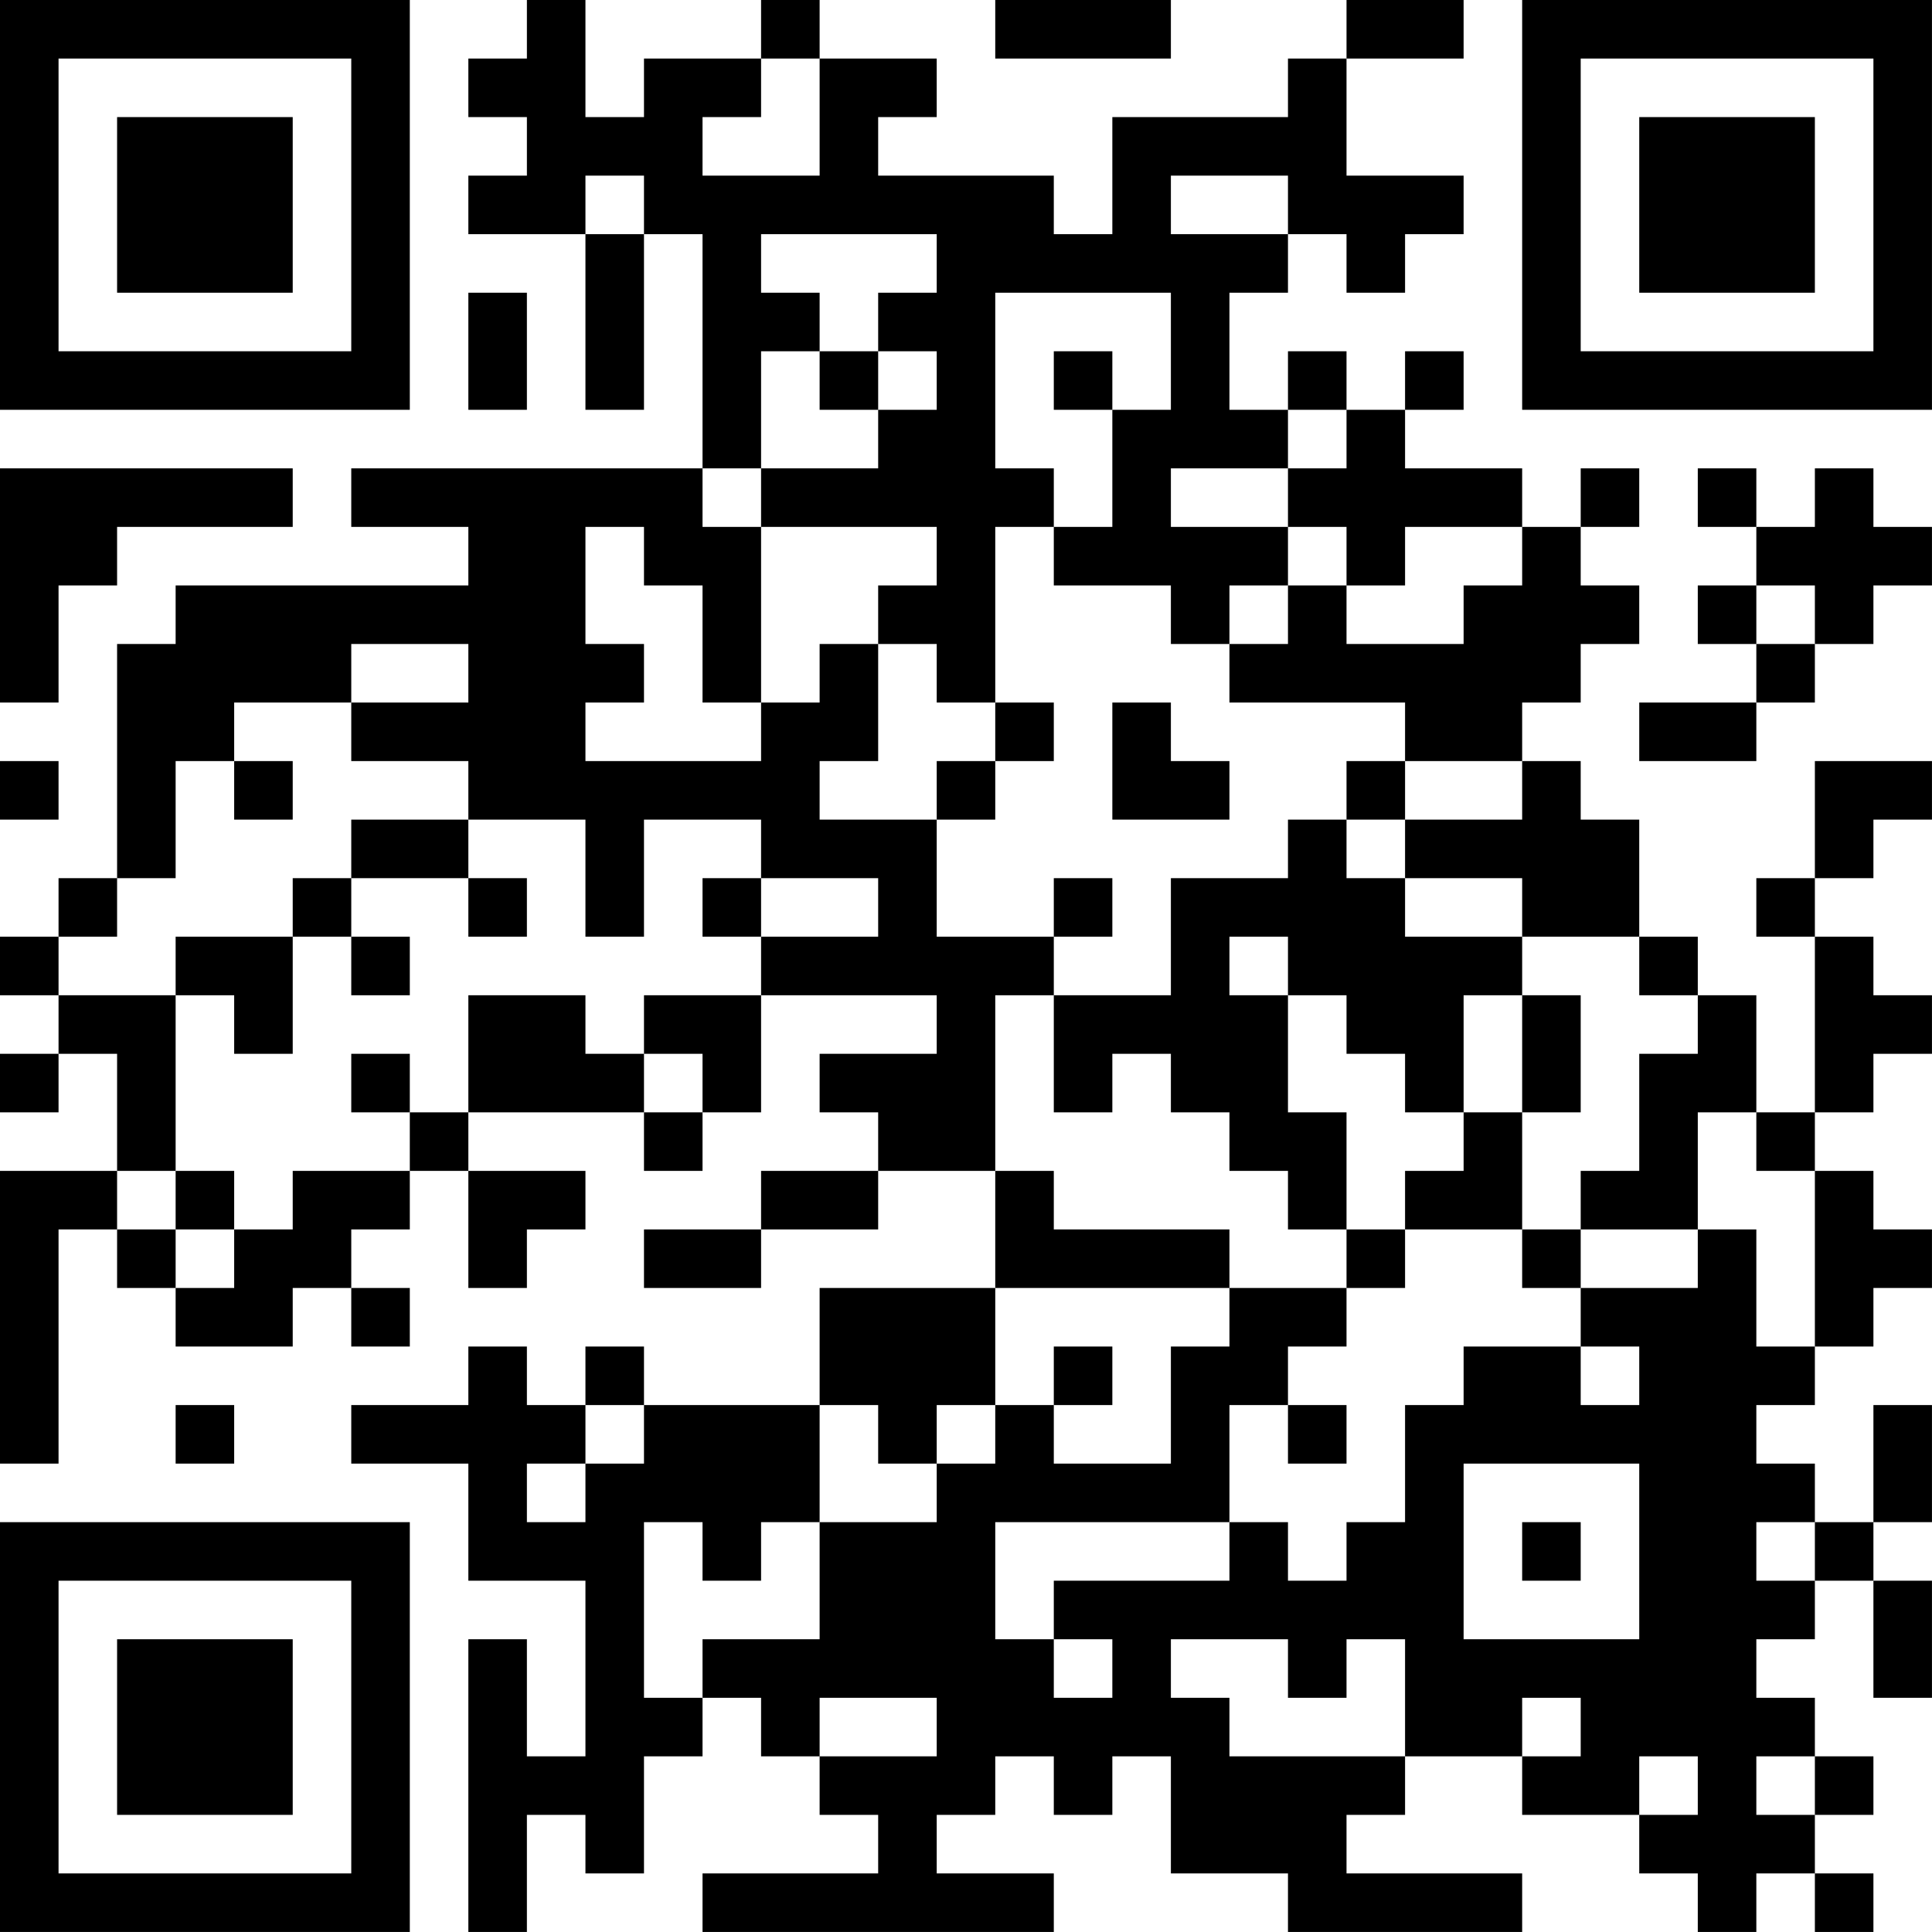 <?xml version="1.0" encoding="UTF-8"?>
<svg xmlns="http://www.w3.org/2000/svg" version="1.1" width="400" height="400" viewBox="0 0 400 400"><rect x="0" y="0" width="400" height="400" fill="#ffffff"/><g transform="scale(12.121)"><g transform="translate(0,0)"><path fill-rule="evenodd" d="M9 0L9 1L8 1L8 2L9 2L9 3L8 3L8 4L10 4L10 7L11 7L11 4L12 4L12 8L6 8L6 9L8 9L8 10L3 10L3 11L2 11L2 15L1 15L1 16L0 16L0 17L1 17L1 18L0 18L0 19L1 19L1 18L2 18L2 20L0 20L0 25L1 25L1 21L2 21L2 22L3 22L3 23L5 23L5 22L6 22L6 23L7 23L7 22L6 22L6 21L7 21L7 20L8 20L8 22L9 22L9 21L10 21L10 20L8 20L8 19L11 19L11 20L12 20L12 19L13 19L13 17L16 17L16 18L14 18L14 19L15 19L15 20L13 20L13 21L11 21L11 22L13 22L13 21L15 21L15 20L17 20L17 22L14 22L14 24L11 24L11 23L10 23L10 24L9 24L9 23L8 23L8 24L6 24L6 25L8 25L8 27L10 27L10 30L9 30L9 28L8 28L8 33L9 33L9 31L10 31L10 32L11 32L11 30L12 30L12 29L13 29L13 30L14 30L14 31L15 31L15 32L12 32L12 33L18 33L18 32L16 32L16 31L17 31L17 30L18 30L18 31L19 31L19 30L20 30L20 32L22 32L22 33L26 33L26 32L23 32L23 31L24 31L24 30L26 30L26 31L28 31L28 32L29 32L29 33L30 33L30 32L31 32L31 33L32 33L32 32L31 32L31 31L32 31L32 30L31 30L31 29L30 29L30 28L31 28L31 27L32 27L32 29L33 29L33 27L32 27L32 26L33 26L33 24L32 24L32 26L31 26L31 25L30 25L30 24L31 24L31 23L32 23L32 22L33 22L33 21L32 21L32 20L31 20L31 19L32 19L32 18L33 18L33 17L32 17L32 16L31 16L31 15L32 15L32 14L33 14L33 13L31 13L31 15L30 15L30 16L31 16L31 19L30 19L30 17L29 17L29 16L28 16L28 14L27 14L27 13L26 13L26 12L27 12L27 11L28 11L28 10L27 10L27 9L28 9L28 8L27 8L27 9L26 9L26 8L24 8L24 7L25 7L25 6L24 6L24 7L23 7L23 6L22 6L22 7L21 7L21 5L22 5L22 4L23 4L23 5L24 5L24 4L25 4L25 3L23 3L23 1L25 1L25 0L23 0L23 1L22 1L22 2L19 2L19 4L18 4L18 3L15 3L15 2L16 2L16 1L14 1L14 0L13 0L13 1L11 1L11 2L10 2L10 0ZM17 0L17 1L20 1L20 0ZM13 1L13 2L12 2L12 3L14 3L14 1ZM10 3L10 4L11 4L11 3ZM20 3L20 4L22 4L22 3ZM13 4L13 5L14 5L14 6L13 6L13 8L12 8L12 9L13 9L13 12L12 12L12 10L11 10L11 9L10 9L10 11L11 11L11 12L10 12L10 13L13 13L13 12L14 12L14 11L15 11L15 13L14 13L14 14L16 14L16 16L18 16L18 17L17 17L17 20L18 20L18 21L21 21L21 22L17 22L17 24L16 24L16 25L15 25L15 24L14 24L14 26L13 26L13 27L12 27L12 26L11 26L11 29L12 29L12 28L14 28L14 26L16 26L16 25L17 25L17 24L18 24L18 25L20 25L20 23L21 23L21 22L23 22L23 23L22 23L22 24L21 24L21 26L17 26L17 28L18 28L18 29L19 29L19 28L18 28L18 27L21 27L21 26L22 26L22 27L23 27L23 26L24 26L24 24L25 24L25 23L27 23L27 24L28 24L28 23L27 23L27 22L29 22L29 21L30 21L30 23L31 23L31 20L30 20L30 19L29 19L29 21L27 21L27 20L28 20L28 18L29 18L29 17L28 17L28 16L26 16L26 15L24 15L24 14L26 14L26 13L24 13L24 12L21 12L21 11L22 11L22 10L23 10L23 11L25 11L25 10L26 10L26 9L24 9L24 10L23 10L23 9L22 9L22 8L23 8L23 7L22 7L22 8L20 8L20 9L22 9L22 10L21 10L21 11L20 11L20 10L18 10L18 9L19 9L19 7L20 7L20 5L17 5L17 8L18 8L18 9L17 9L17 12L16 12L16 11L15 11L15 10L16 10L16 9L13 9L13 8L15 8L15 7L16 7L16 6L15 6L15 5L16 5L16 4ZM8 5L8 7L9 7L9 5ZM14 6L14 7L15 7L15 6ZM18 6L18 7L19 7L19 6ZM0 8L0 12L1 12L1 10L2 10L2 9L5 9L5 8ZM29 8L29 9L30 9L30 10L29 10L29 11L30 11L30 12L28 12L28 13L30 13L30 12L31 12L31 11L32 11L32 10L33 10L33 9L32 9L32 8L31 8L31 9L30 9L30 8ZM30 10L30 11L31 11L31 10ZM6 11L6 12L4 12L4 13L3 13L3 15L2 15L2 16L1 16L1 17L3 17L3 20L2 20L2 21L3 21L3 22L4 22L4 21L5 21L5 20L7 20L7 19L8 19L8 17L10 17L10 18L11 18L11 19L12 19L12 18L11 18L11 17L13 17L13 16L15 16L15 15L13 15L13 14L11 14L11 16L10 16L10 14L8 14L8 13L6 13L6 12L8 12L8 11ZM17 12L17 13L16 13L16 14L17 14L17 13L18 13L18 12ZM19 12L19 14L21 14L21 13L20 13L20 12ZM0 13L0 14L1 14L1 13ZM4 13L4 14L5 14L5 13ZM23 13L23 14L22 14L22 15L20 15L20 17L18 17L18 19L19 19L19 18L20 18L20 19L21 19L21 20L22 20L22 21L23 21L23 22L24 22L24 21L26 21L26 22L27 22L27 21L26 21L26 19L27 19L27 17L26 17L26 16L24 16L24 15L23 15L23 14L24 14L24 13ZM6 14L6 15L5 15L5 16L3 16L3 17L4 17L4 18L5 18L5 16L6 16L6 17L7 17L7 16L6 16L6 15L8 15L8 16L9 16L9 15L8 15L8 14ZM12 15L12 16L13 16L13 15ZM18 15L18 16L19 16L19 15ZM21 16L21 17L22 17L22 19L23 19L23 21L24 21L24 20L25 20L25 19L26 19L26 17L25 17L25 19L24 19L24 18L23 18L23 17L22 17L22 16ZM6 18L6 19L7 19L7 18ZM3 20L3 21L4 21L4 20ZM18 23L18 24L19 24L19 23ZM3 24L3 25L4 25L4 24ZM10 24L10 25L9 25L9 26L10 26L10 25L11 25L11 24ZM22 24L22 25L23 25L23 24ZM25 25L25 28L28 28L28 25ZM26 26L26 27L27 27L27 26ZM30 26L30 27L31 27L31 26ZM20 28L20 29L21 29L21 30L24 30L24 28L23 28L23 29L22 29L22 28ZM14 29L14 30L16 30L16 29ZM26 29L26 30L27 30L27 29ZM28 30L28 31L29 31L29 30ZM30 30L30 31L31 31L31 30ZM0 0L0 7L7 7L7 0ZM1 1L1 6L6 6L6 1ZM2 2L2 5L5 5L5 2ZM26 0L26 7L33 7L33 0ZM27 1L27 6L32 6L32 1ZM28 2L28 5L31 5L31 2ZM0 26L0 33L7 33L7 26ZM1 27L1 32L6 32L6 27ZM2 28L2 31L5 31L5 28Z" fill="#000000"/></g></g></svg>
